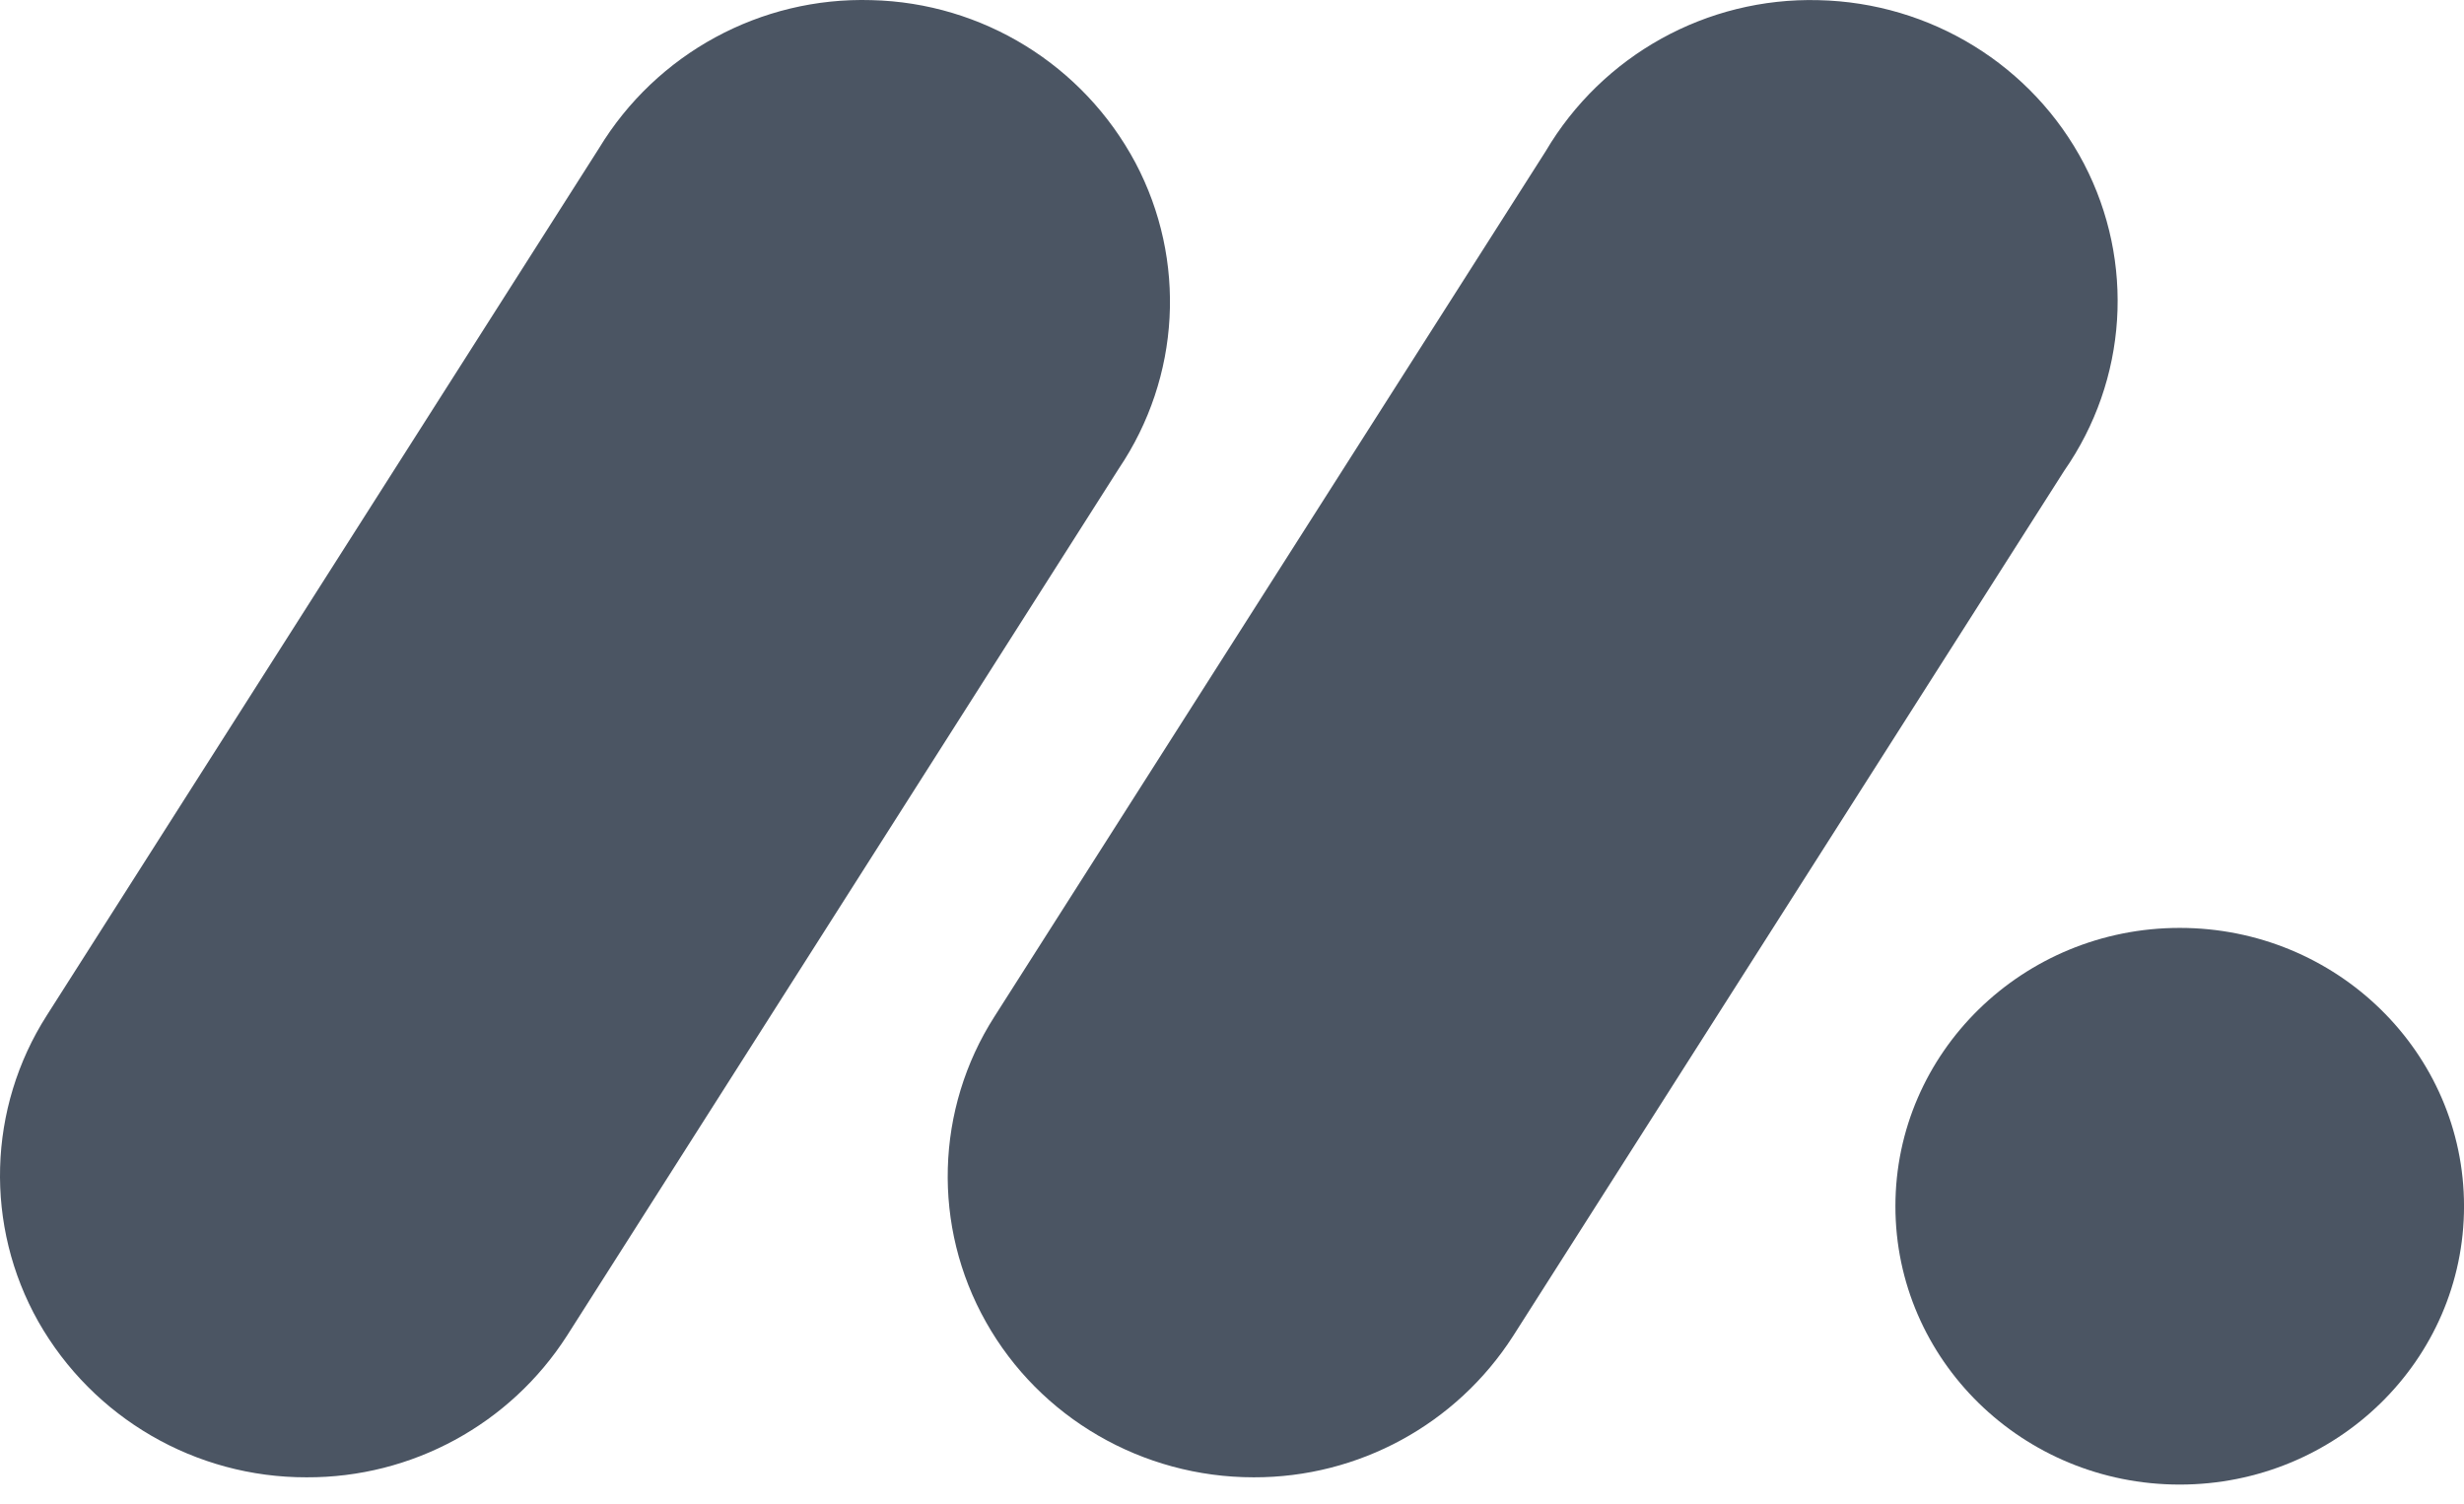 <svg width="95" height="58" viewBox="0 0 95 58" fill="none" xmlns="http://www.w3.org/2000/svg">
<path d="M11.818 56.959C7.542 56.968 3.592 54.676 1.479 50.959C-0.604 47.265 -0.479 42.724 1.804 39.15L23.095 5.716C25.313 2.058 29.328 -0.124 33.605 0.005C37.878 0.108 41.765 2.504 43.777 6.275C45.761 10.028 45.513 14.544 43.136 18.067L21.859 51.501C19.666 54.918 15.878 56.977 11.818 56.959Z" fill="#4B5563"/>
<path d="M48.335 56.959C44.041 56.959 40.09 54.663 38.015 50.973C35.936 47.289 36.061 42.759 38.34 39.196L59.59 5.838C61.776 2.128 65.803 -0.105 70.109 0.006C74.439 0.101 78.364 2.523 80.348 6.312C82.32 10.101 82.031 14.643 79.582 18.157L58.336 51.514C56.15 54.917 52.38 56.97 48.335 56.959Z" fill="#4B5563"/>
<path d="M84.039 57.239C90.093 57.239 95.001 52.434 95.001 46.508C95.001 40.581 90.093 35.776 84.039 35.776C77.986 35.776 73.078 40.581 73.078 46.508C73.078 52.434 77.986 57.239 84.039 57.239Z" fill="#4B5563"/>
</svg>
